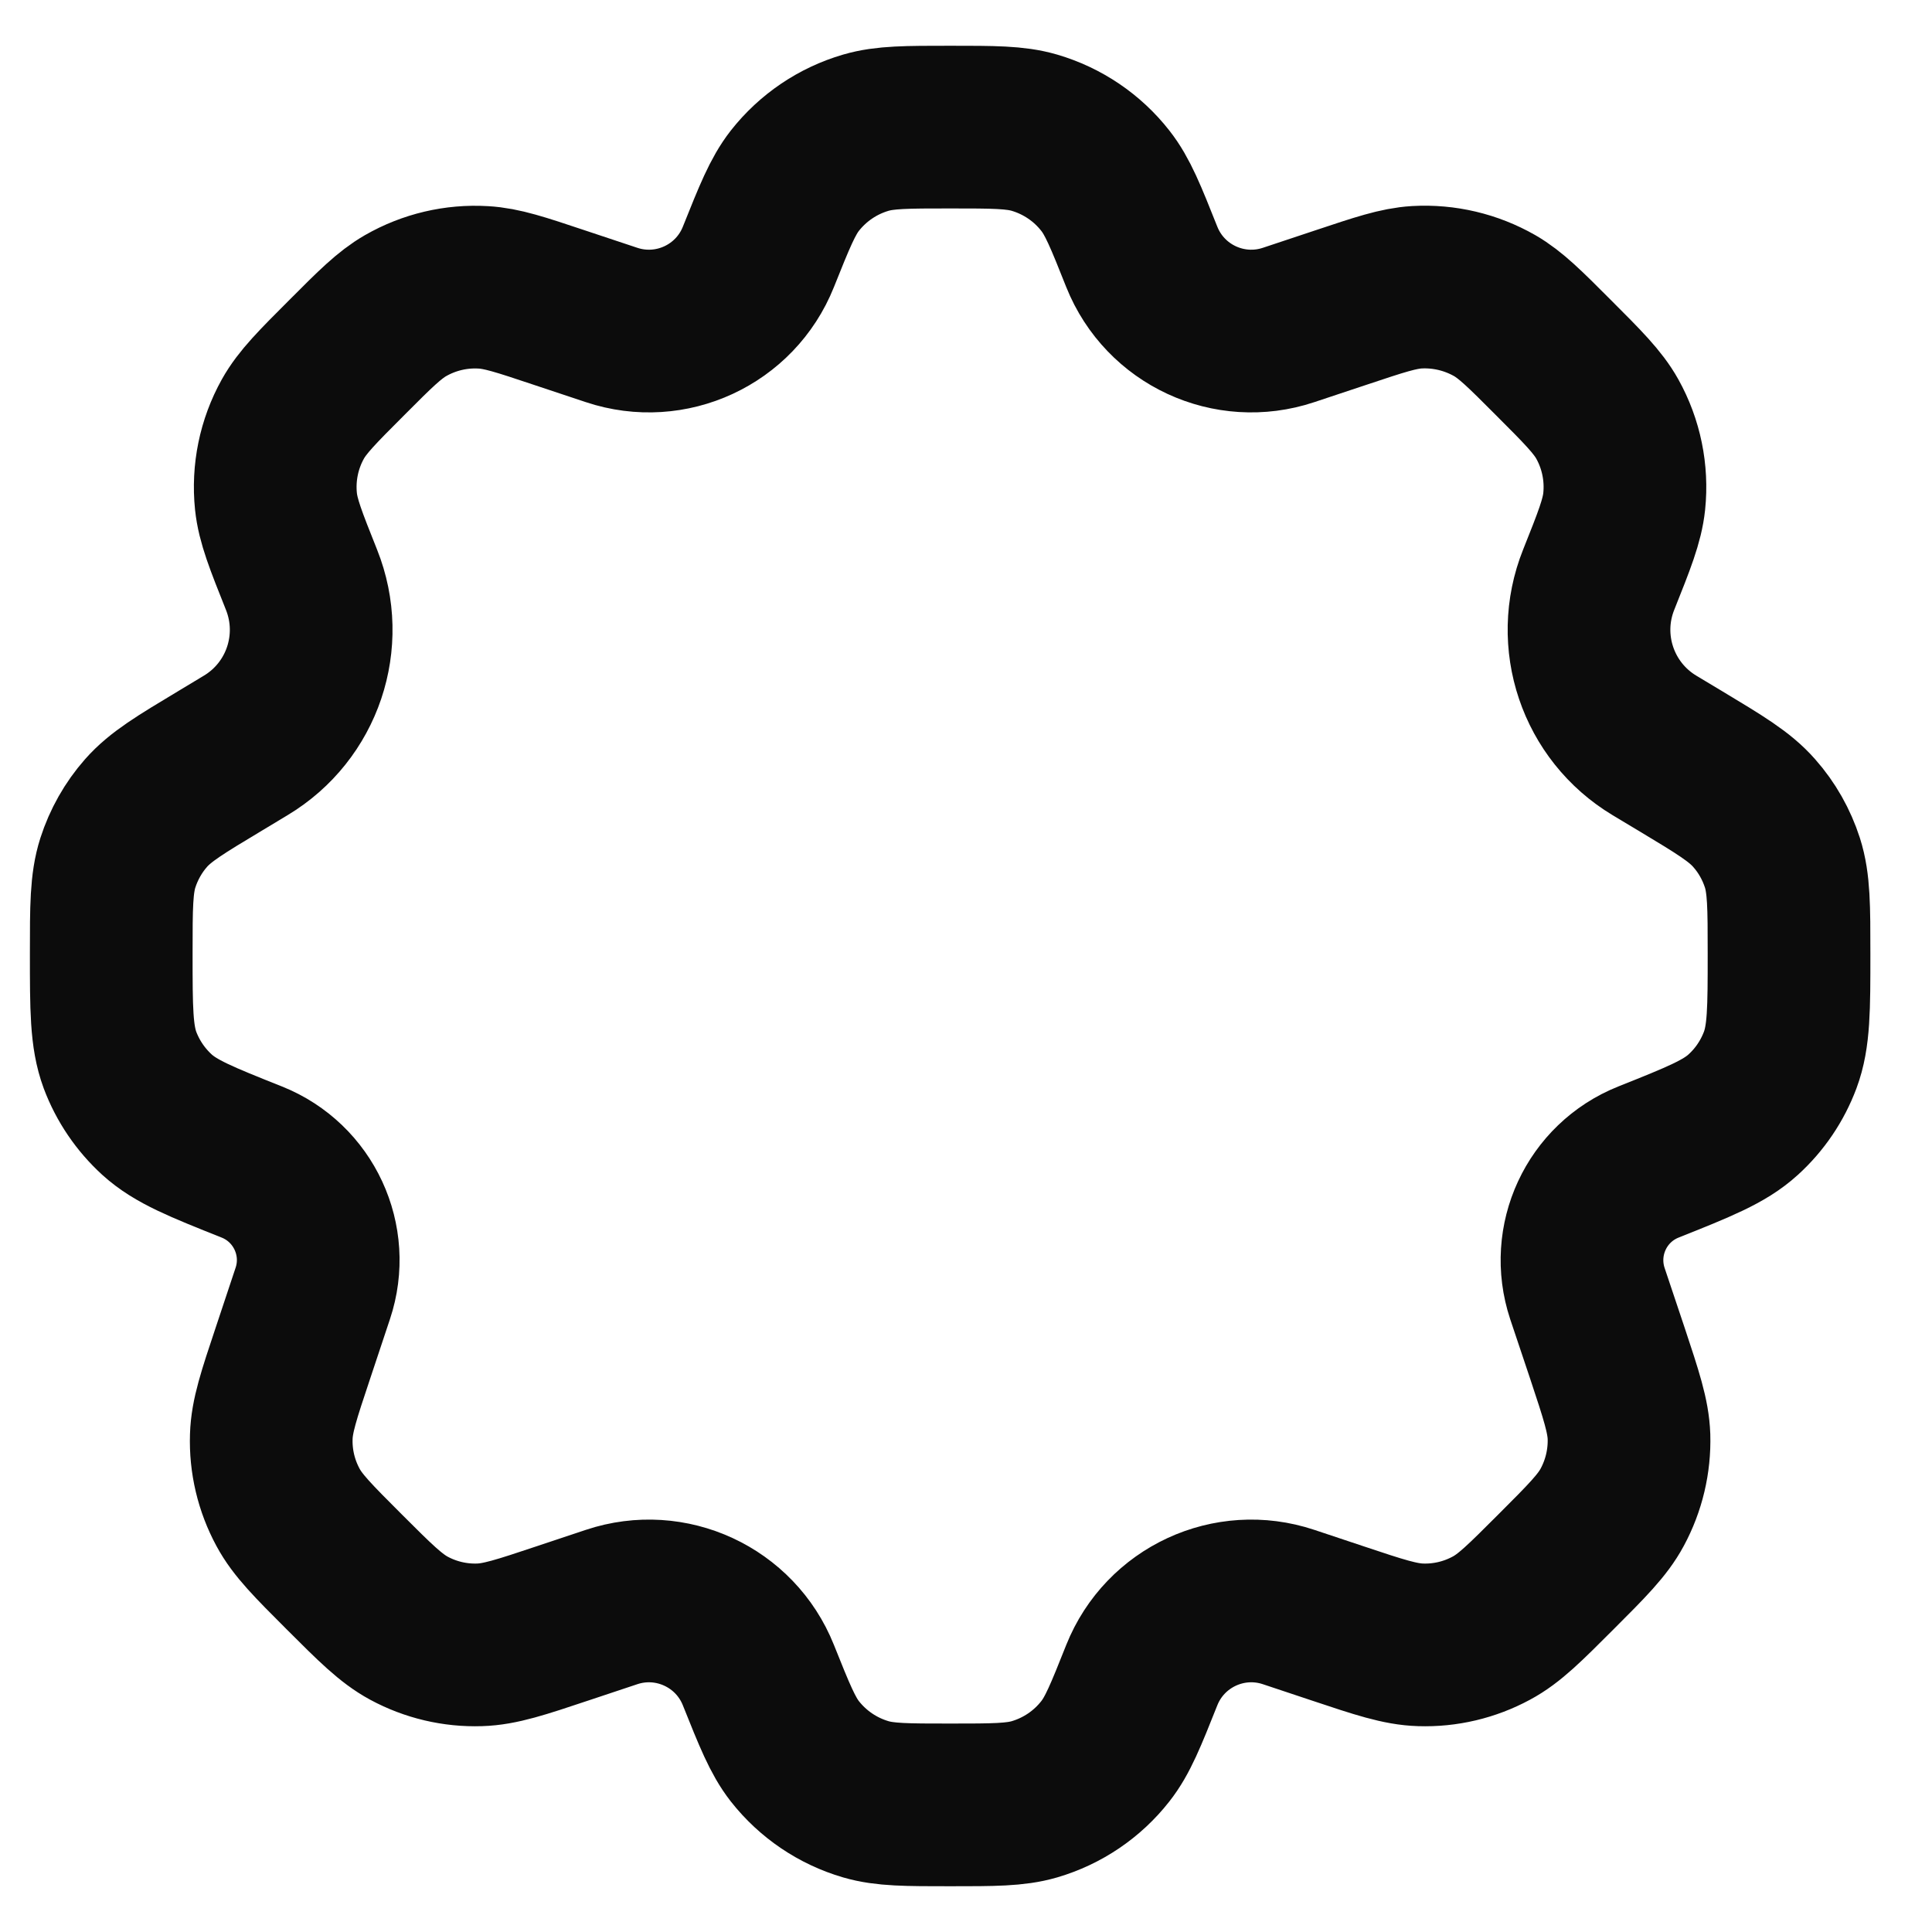 <svg width="19" height="19" viewBox="0 0 19 19" fill="none" xmlns="http://www.w3.org/2000/svg">
<path d="M10.173 1.305C9.984 1.25 9.771 1.25 9.344 1.25C8.917 1.25 8.703 1.25 8.515 1.305C8.238 1.386 7.995 1.551 7.817 1.777C7.696 1.932 7.617 2.13 7.458 2.527C7.23 3.097 6.597 3.39 6.015 3.196L5.492 3.022C5.121 2.898 4.935 2.836 4.753 2.826C4.486 2.81 4.22 2.873 3.988 3.006C3.83 3.097 3.691 3.235 3.415 3.512C3.121 3.806 2.974 3.953 2.88 4.121C2.743 4.367 2.685 4.65 2.714 4.931C2.734 5.122 2.811 5.315 2.965 5.701C3.207 6.306 2.975 6.996 2.416 7.331L2.162 7.484C1.772 7.718 1.578 7.835 1.436 7.996C1.311 8.138 1.217 8.305 1.159 8.485C1.094 8.689 1.094 8.919 1.094 9.377C1.094 9.921 1.094 10.192 1.18 10.425C1.257 10.63 1.382 10.814 1.544 10.962C1.728 11.129 1.977 11.229 2.477 11.428C2.987 11.632 3.25 12.199 3.076 12.72L2.879 13.312C2.742 13.722 2.674 13.927 2.668 14.128C2.66 14.37 2.717 14.61 2.832 14.823C2.927 15 3.08 15.153 3.385 15.458C3.691 15.764 3.844 15.916 4.021 16.012C4.234 16.127 4.474 16.184 4.716 16.176C4.917 16.17 5.122 16.102 5.532 15.965L6.015 15.804C6.597 15.61 7.23 15.903 7.458 16.473C7.617 16.87 7.696 17.068 7.817 17.223C7.995 17.449 8.238 17.614 8.515 17.695C8.703 17.75 8.917 17.75 9.344 17.75C9.771 17.75 9.984 17.75 10.173 17.695C10.449 17.614 10.693 17.449 10.87 17.223C10.992 17.068 11.071 16.87 11.229 16.473C11.457 15.903 12.09 15.61 12.672 15.804L13.155 15.965C13.565 16.102 13.77 16.17 13.971 16.176C14.213 16.184 14.453 16.127 14.666 16.012C14.844 15.917 14.996 15.764 15.302 15.458C15.607 15.153 15.76 15 15.855 14.823C15.97 14.61 16.027 14.37 16.02 14.128C16.013 13.927 15.945 13.722 15.809 13.312L15.611 12.721C15.438 12.199 15.7 11.632 16.211 11.428C16.71 11.229 16.96 11.129 17.143 10.962C17.306 10.814 17.43 10.63 17.507 10.425C17.594 10.192 17.594 9.921 17.594 9.377C17.594 8.919 17.594 8.689 17.529 8.485C17.471 8.305 17.377 8.138 17.251 7.996C17.11 7.835 16.915 7.718 16.526 7.484L16.271 7.331C15.713 6.996 15.48 6.306 15.722 5.701C15.876 5.315 15.953 5.122 15.973 4.931C16.002 4.65 15.944 4.367 15.807 4.121C15.713 3.953 15.566 3.806 15.272 3.512C14.996 3.235 14.857 3.097 14.7 3.006C14.467 2.873 14.201 2.81 13.934 2.825C13.752 2.836 13.567 2.898 13.195 3.022L12.672 3.196C12.09 3.39 11.457 3.097 11.229 2.527C11.071 2.13 10.992 1.932 10.87 1.777C10.693 1.551 10.449 1.386 10.173 1.305Z" stroke="url(#paint0_linear_325_16179)" stroke-width="1.6" stroke-linecap="round" stroke-linejoin="round"/>
<defs>
<linearGradient id="paint0_linear_325_16179" x1="9.344" y1="1.25" x2="9.344" y2="17.75" gradientUnits="userSpaceOnUse">
<stop stop-color="#0C0C0C"/>
</linearGradient>
</defs>
</svg>
